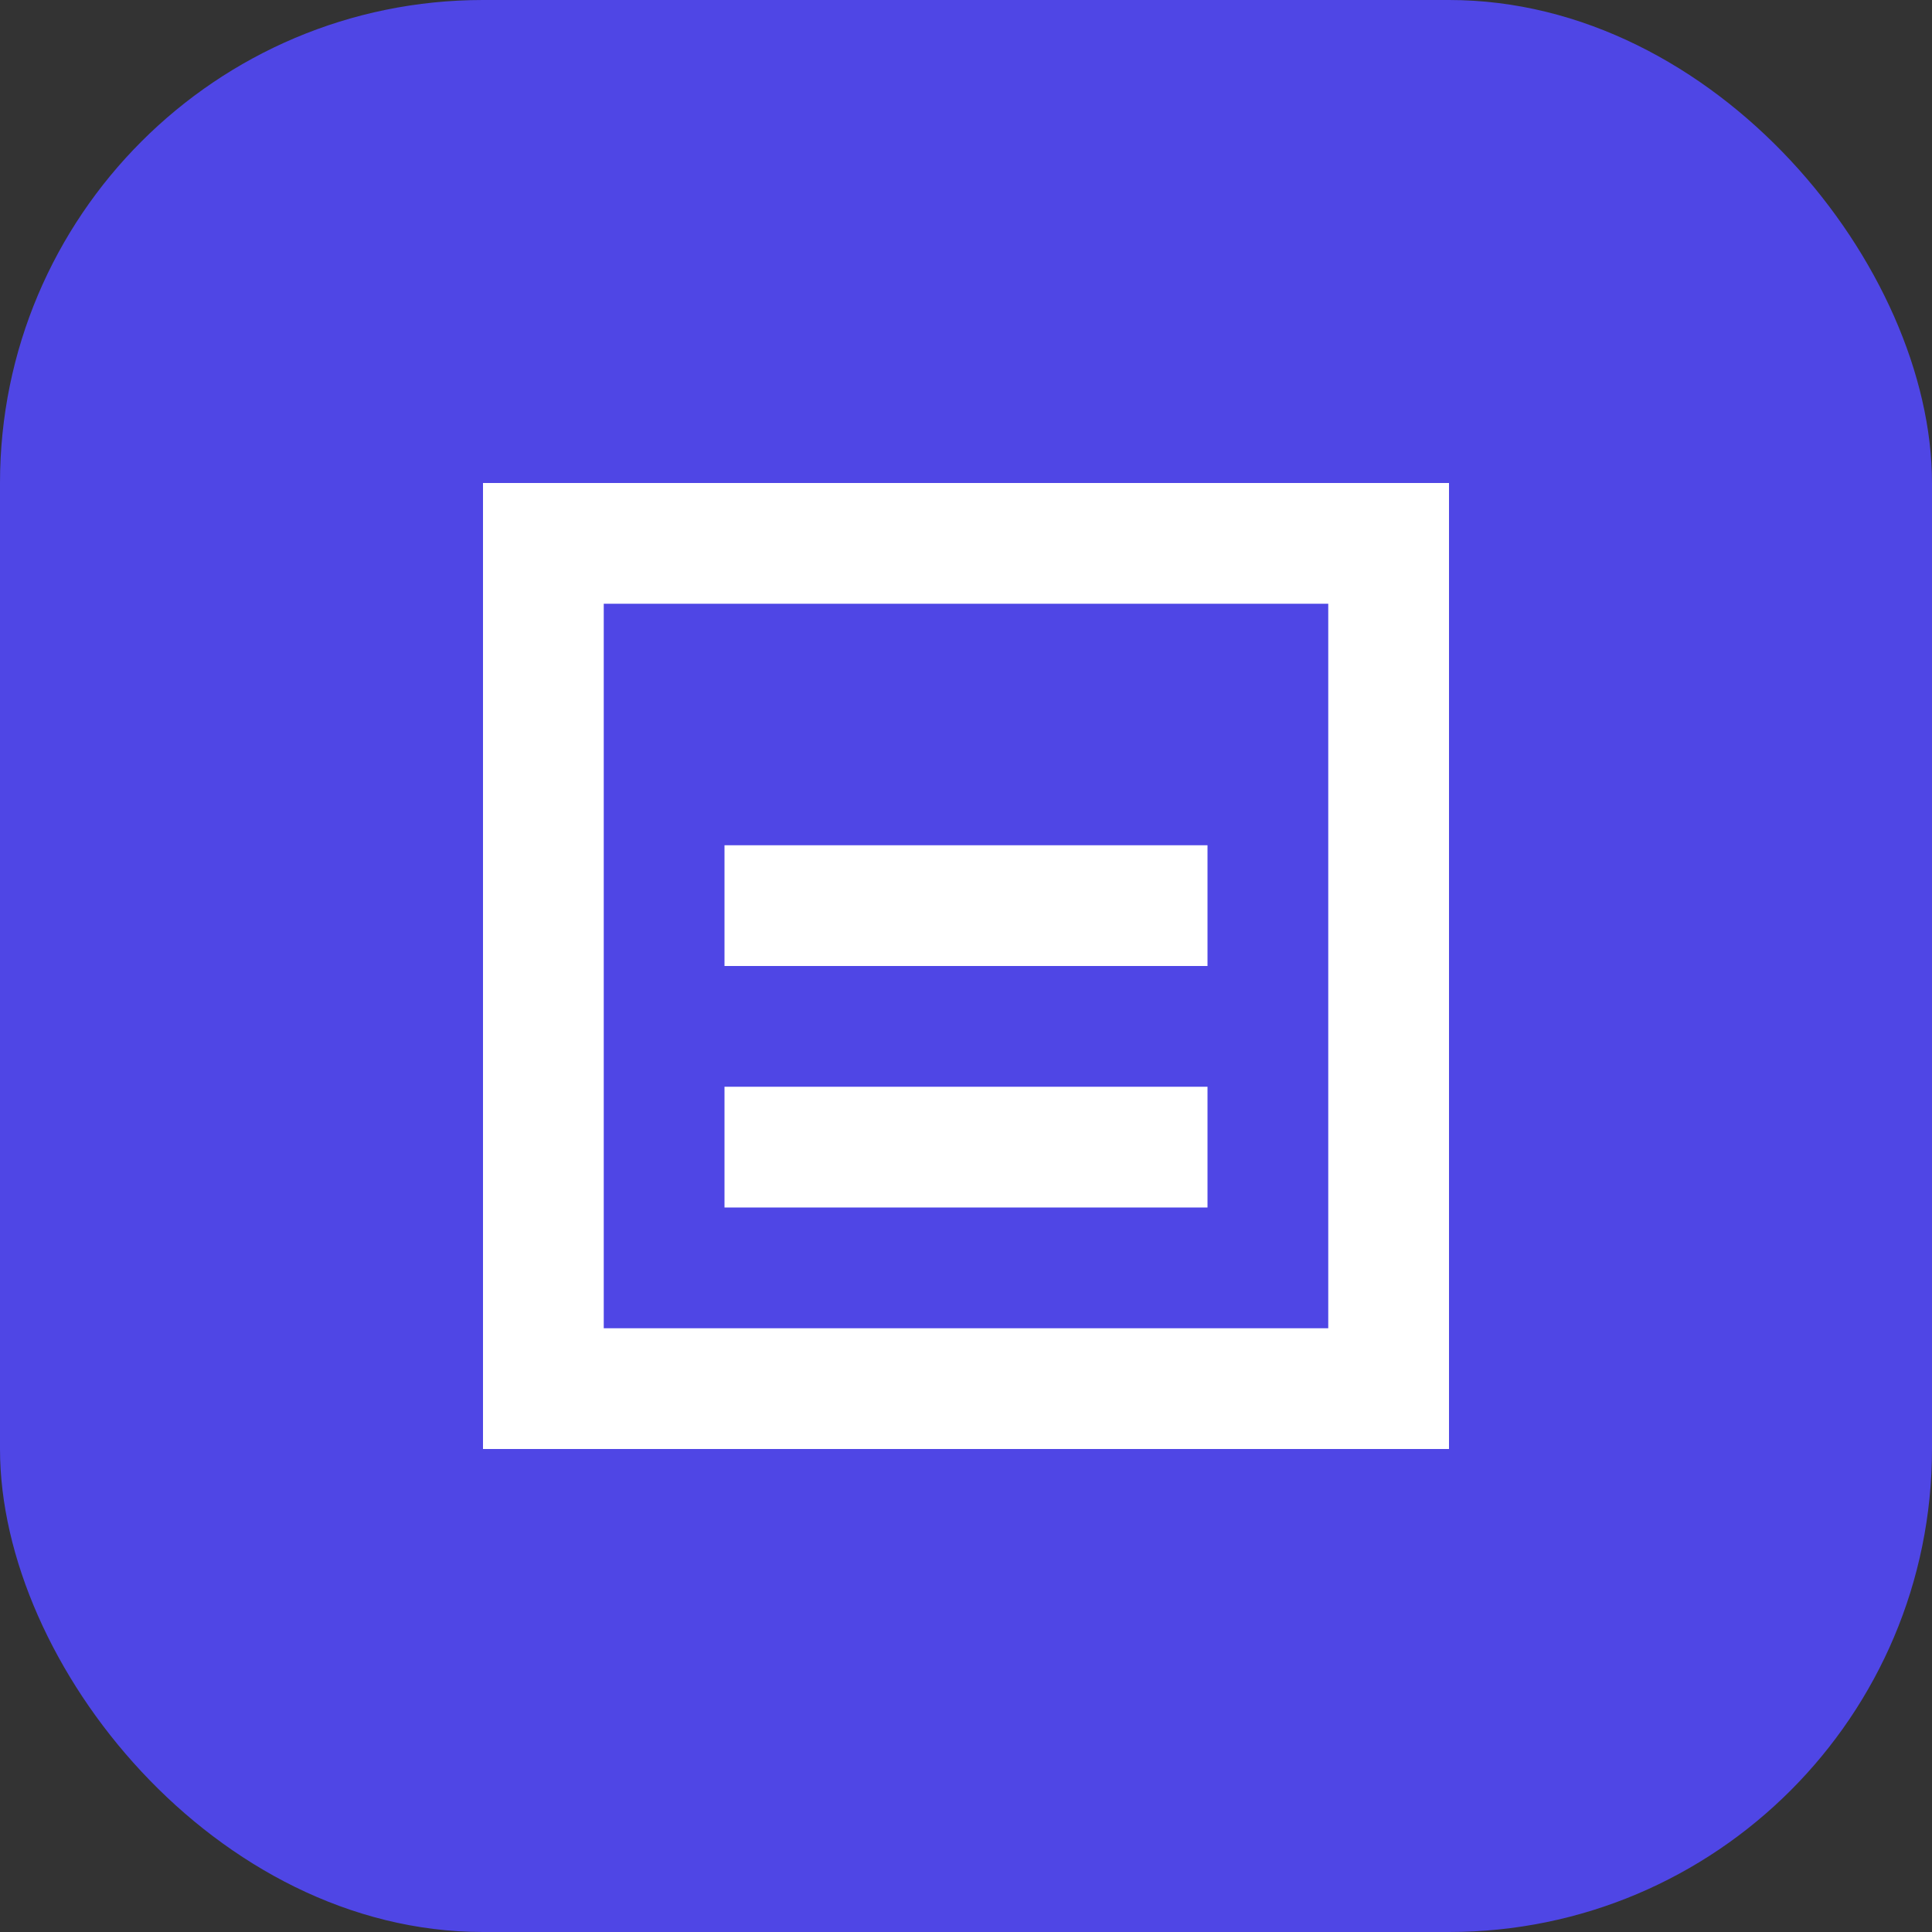 <?xml version="1.0" encoding="UTF-8"?>
<svg width="32" height="32" viewBox="0 0 32 32" fill="none" xmlns="http://www.w3.org/2000/svg">
  <rect x="0" y="0" width="32" height="32" fill="#333333" stroke="none"/>
  <rect width="32" height="32" rx="8" fill="#4F46E5"/>
  <path d="M8 24V8H24V24H8ZM10 22H22V10H10V22ZM12 20H20V18H12V20ZM12 16H20V14H12V16Z" fill="white"/>
</svg>